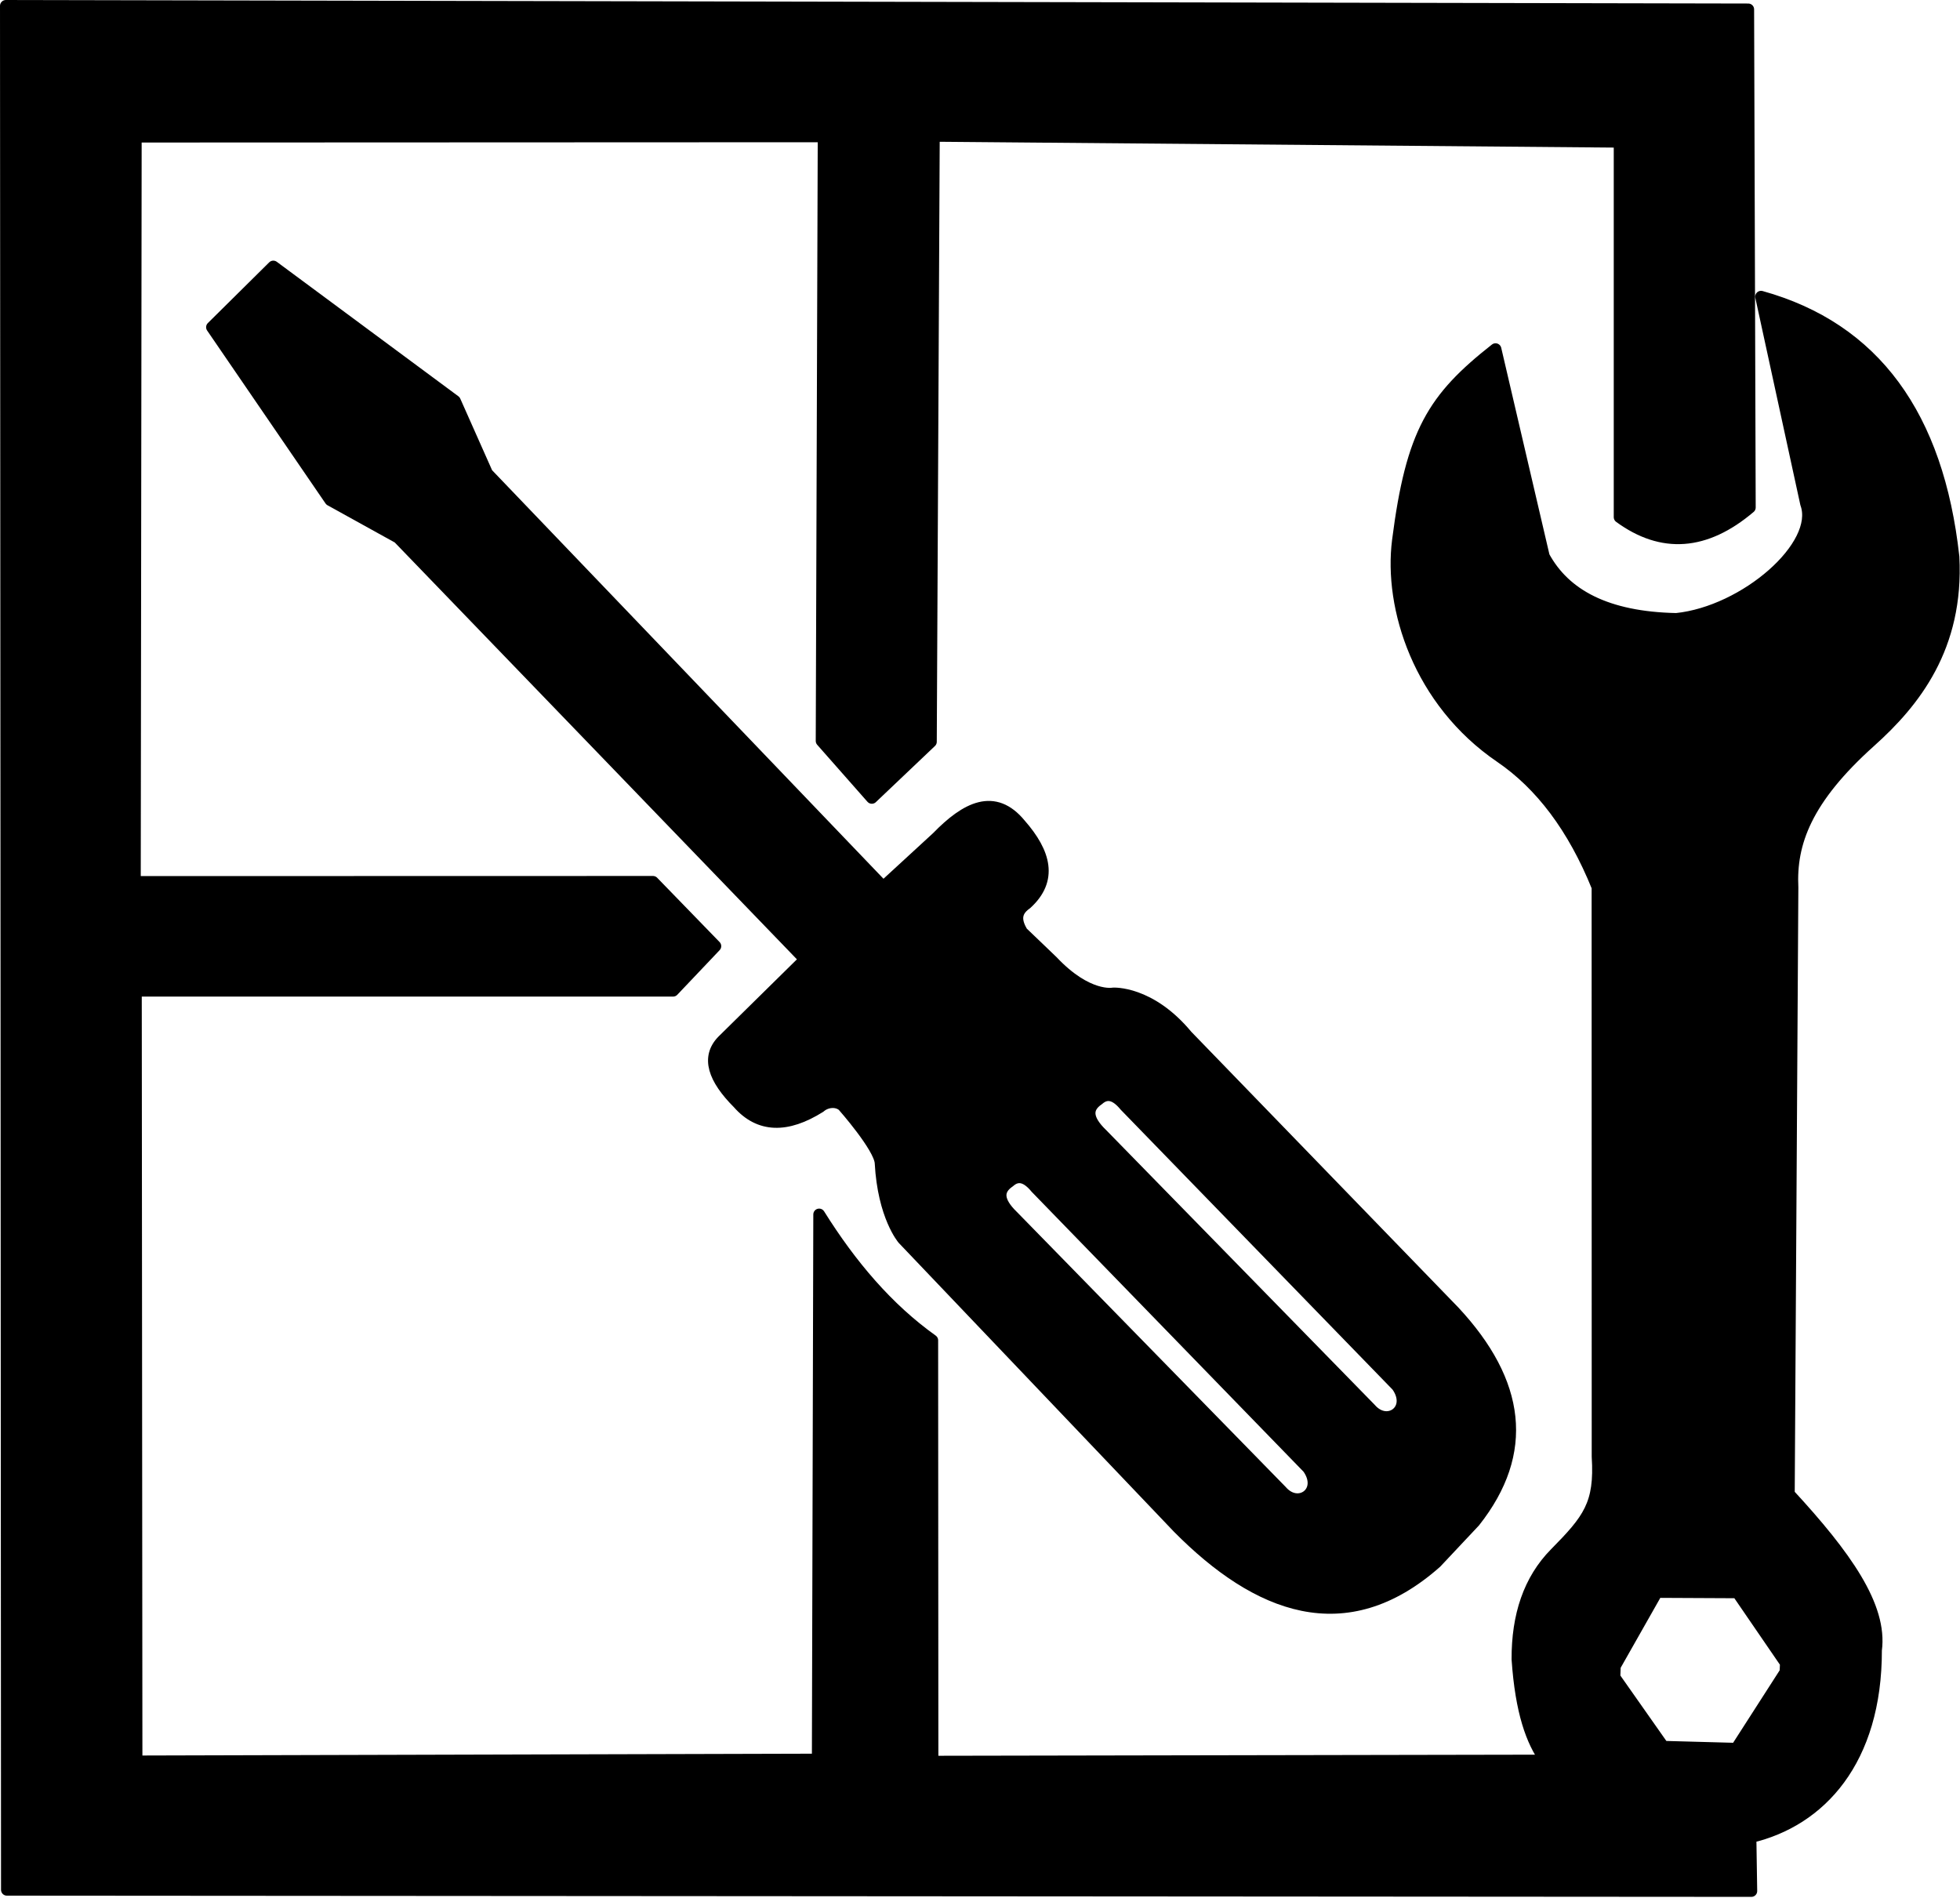 <?xml version="1.0" encoding="UTF-8" standalone="no"?>
<!DOCTYPE svg PUBLIC "-//W3C//DTD SVG 1.1//EN" "http://www.w3.org/Graphics/SVG/1.1/DTD/svg11.dtd">
<svg width="100%" height="100%" viewBox="0 0 1861 1802" version="1.1" xmlns="http://www.w3.org/2000/svg" xmlns:xlink="http://www.w3.org/1999/xlink" xml:space="preserve" xmlns:serif="http://www.serif.com/" style="fill-rule:evenodd;clip-rule:evenodd;stroke-linecap:round;stroke-linejoin:round;stroke-miterlimit:1.5;">
    <g transform="matrix(1,0,0,1,-726.756,-505.872)">
        <path id="Cast1" d="M732.303,511.419L2386.72,514.771L2388.23,987.736C2345.99,1023.61 2304.77,1026.33 2264.54,996.908L2264.54,640.509L1613.48,634.896L1610.67,1210.19L1554.55,1263.51L1506.84,1209.4L1508.74,635.386L855.72,635.659L854.852,1343.28L1346.75,1343.17L1406.02,1404.24L1365.82,1446.61L855.817,1446.6L856.431,2178.33L1503.18,2176.57L1504.53,1659.01C1534.68,1707.21 1569.61,1748.36 1611.97,1778.56L1612.19,2178.57L2194.32,2177.5C2181.23,2159.31 2170.97,2131.68 2167.53,2081.34C2167.38,2040.04 2178.54,2005.99 2203.45,1980.77C2235.12,1948.7 2246.47,1934.25 2243.62,1889.11L2243.53,1348.18C2220.59,1291.43 2189.64,1250.73 2151.37,1224.64C2073.91,1171.82 2045.9,1082.79 2054.03,1019.17C2067.12,916.632 2087.42,884.066 2146.75,837.373L2192.68,1034.26C2212.5,1070.73 2252.13,1092.21 2318.4,1093.53C2383.69,1086.86 2456.04,1023.89 2441.56,984.073L2398.85,787.562C2506.51,817.526 2566.85,900.561 2581.61,1034.73C2586.06,1120.37 2544.43,1172.45 2502.61,1209.92C2441.59,1264.6 2426.66,1306.41 2428.73,1348.54L2425.28,1924.52C2479.39,1983.16 2513.58,2031.32 2508.04,2072.69C2508.2,2177.62 2454.88,2234.9 2388.86,2250.29L2389.65,2301.44L733.277,2300.29L732.303,511.419ZM2299.98,2017.52L2260.05,2087.95L2259.68,2098.5L2306.01,2164.41L2375.31,2166.3L2422.01,2093.6L2422.39,2084.94L2376.44,2017.89L2299.98,2017.52Z" style="stroke:black;stroke-width:11.09px;"/>
        <g id="Layer1">
        </g>
        <path id="Sroubovak" d="M986.265,758.909L1158.7,886.618L1189.31,955.475L1565.37,1348.02L1616.57,1300.94C1644.17,1272.53 1670.98,1258.87 1695.43,1288.58C1719.35,1315.81 1726.06,1341.38 1701.32,1363.91C1689.65,1372 1691.58,1381.32 1697.2,1390.98L1726.04,1418.64C1759.38,1454.02 1783.58,1449.18 1783.58,1449.18C1783.58,1449.18 1818.57,1446.8 1853.75,1489.27L2107.4,1751.16C2170.05,1818.43 2178.73,1884.96 2126.82,1950.67L2090.33,1989.51C2004.23,2065.73 1920.43,2032.17 1845.51,1956.55L1584.2,1682.3C1584.2,1682.3 1565.57,1660.76 1562.84,1610.15C1562.04,1595.2 1527.12,1555.77 1527.12,1555.77C1520.94,1550.47 1511.04,1551.87 1505.34,1556.94C1473.9,1576.71 1447.8,1576.33 1427.66,1553.41C1404.35,1530.04 1397.32,1509.81 1412.94,1493.97L1491.22,1416.88L1104.97,1016.5L1040.41,980.781L928.001,816.584L986.265,758.909ZM1688.64,1660.85L1943.47,1921.57C1959.52,1940.19 1984.79,1922.43 1968.78,1899.79L1710.42,1633.78C1701.98,1623.52 1693.55,1620.38 1685.11,1627.89C1673.34,1635.9 1673.75,1646.5 1688.64,1660.85ZM1773.17,1582.88L2028,1843.59C2044.04,1862.22 2069.32,1844.45 2053.3,1821.82L1794.94,1555.8C1786.51,1545.54 1778.07,1542.4 1769.63,1549.92C1757.86,1557.92 1758.27,1568.53 1773.17,1582.88Z" style="stroke:black;stroke-width:11.09px;"/>
    </g>
</svg>
